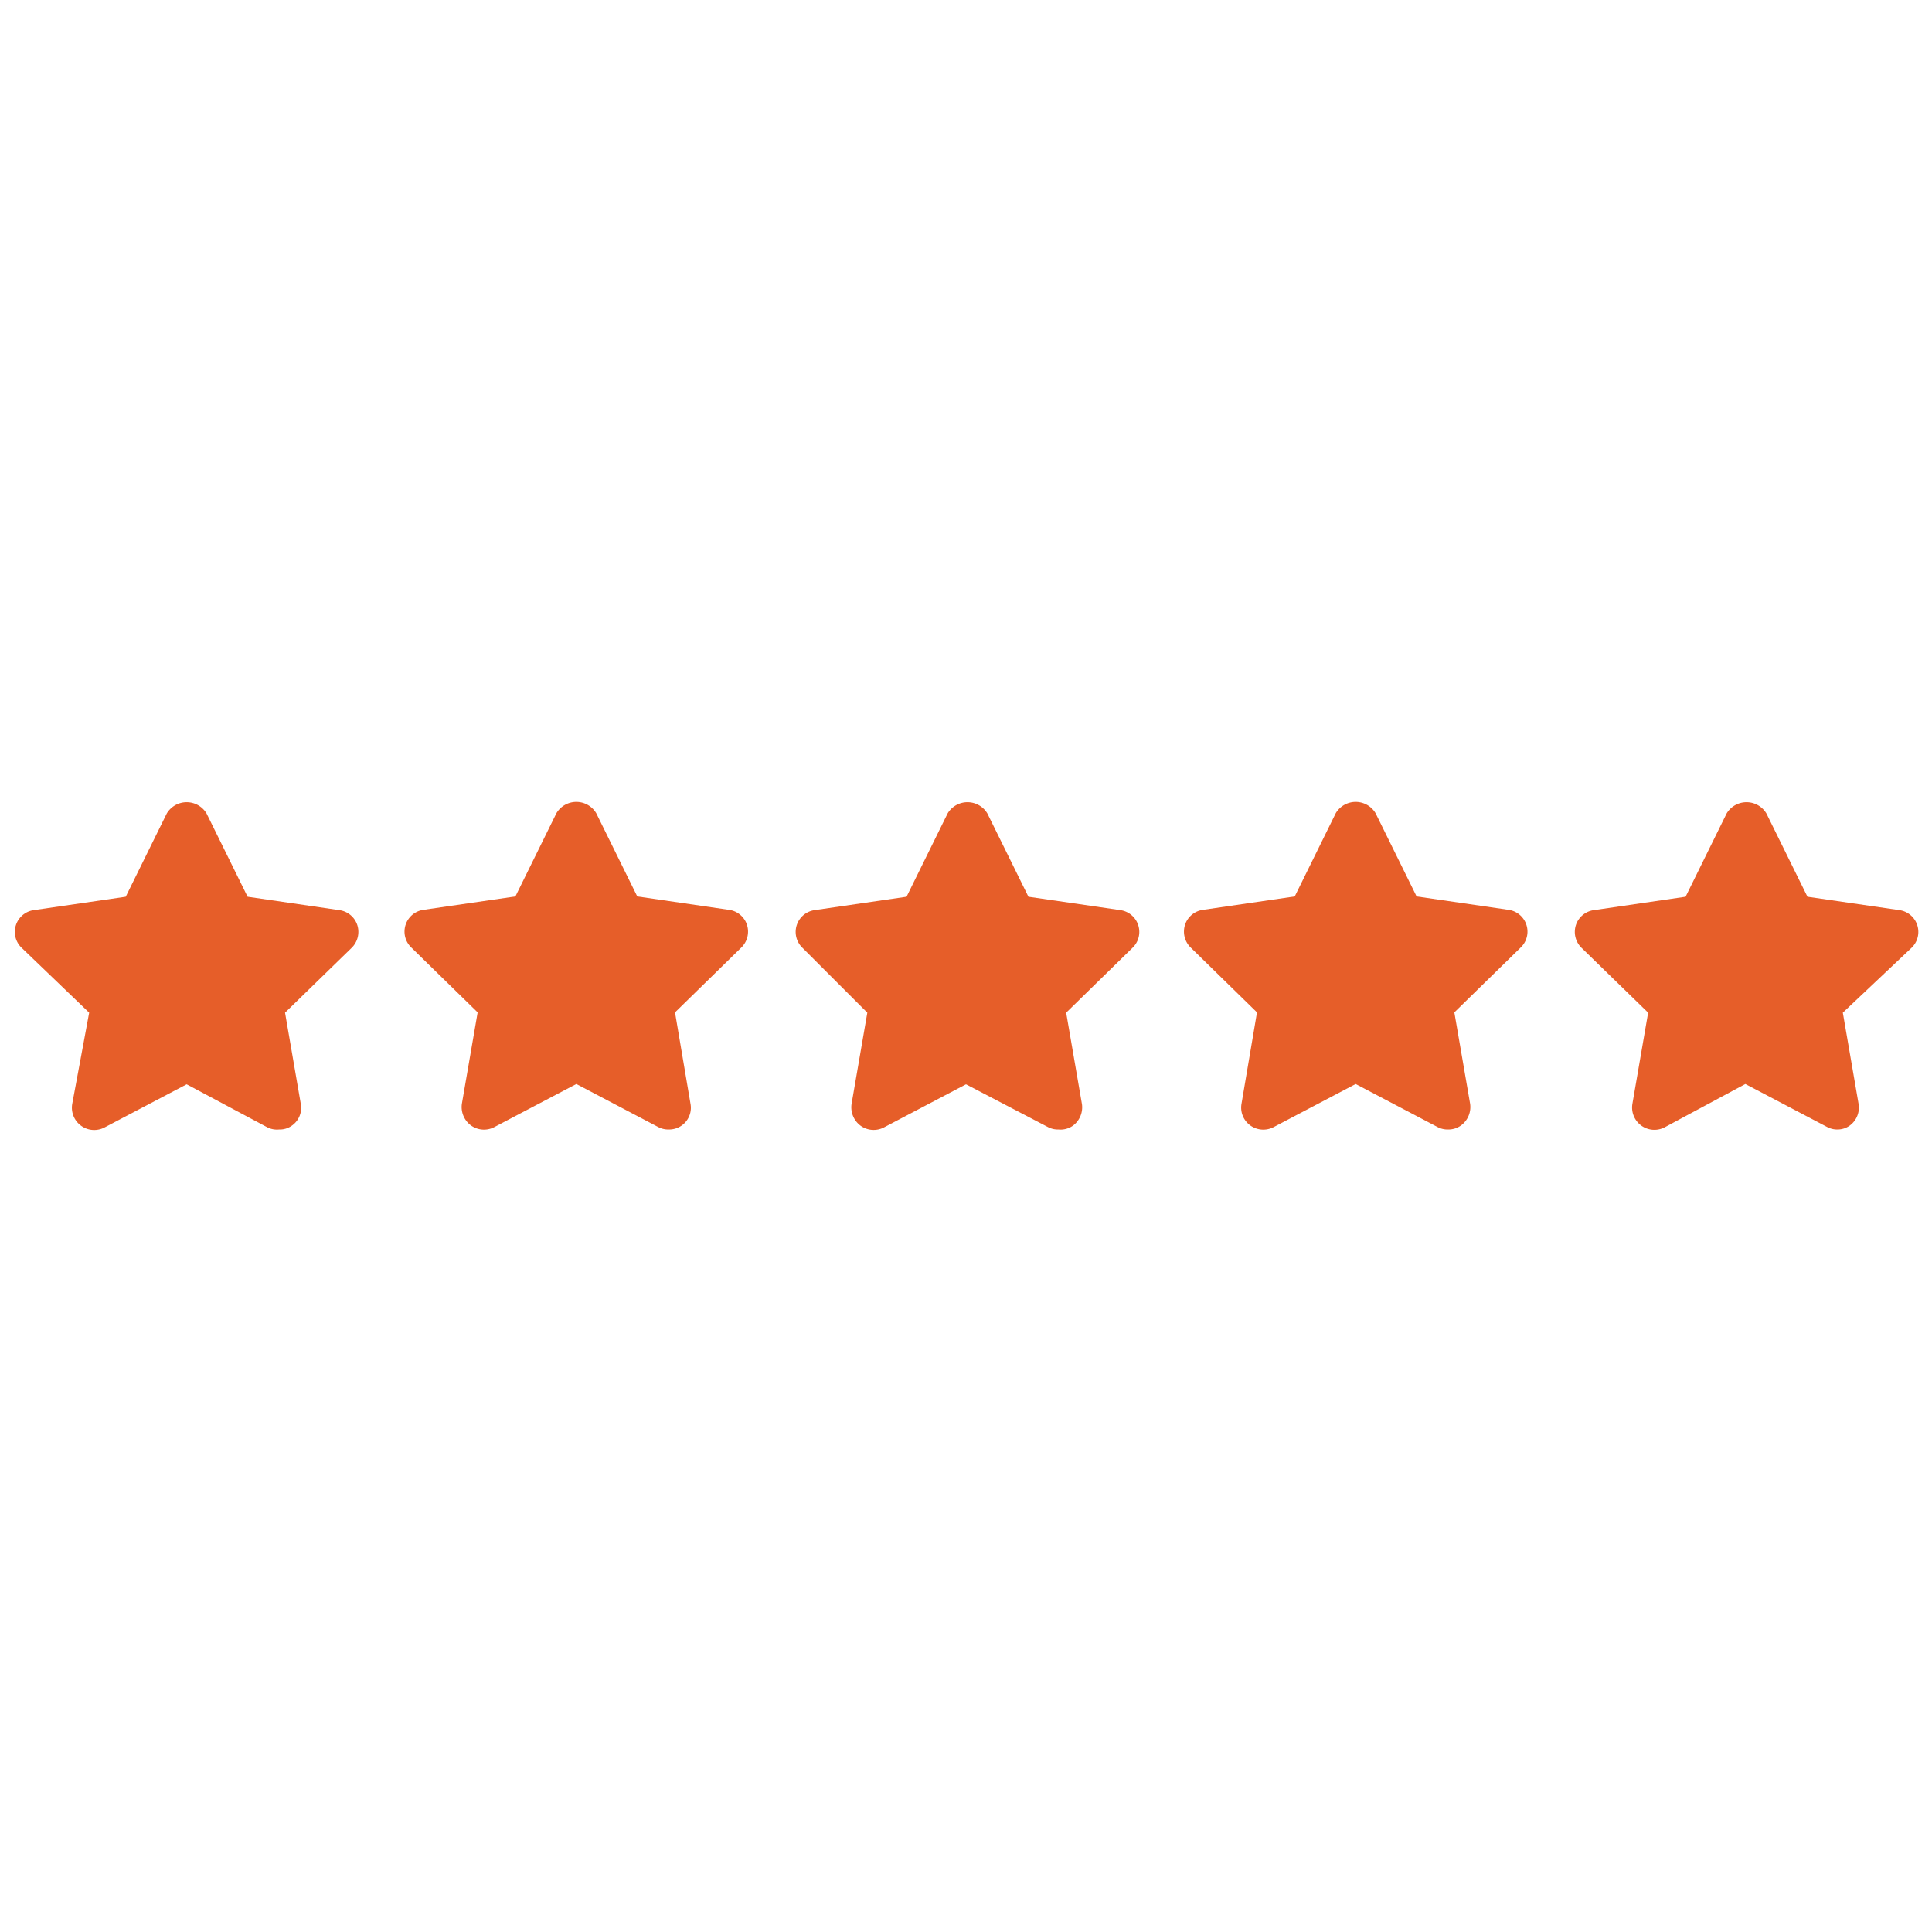 <svg id="Layer_1" data-name="Layer 1" xmlns="http://www.w3.org/2000/svg" viewBox="0 0 65 65"><defs><style>.cls-1{fill:#e65e29;}</style></defs><path class="cls-1" d="M9.39,38A.72.72,0,0,1,9,37.93L6.28,36.48,3.52,37.93a.75.75,0,0,1-1.09-.79L3,34.07.73,31.89a.74.74,0,0,1,.41-1.27l3.09-.45,1.38-2.8a.78.78,0,0,1,1.34,0l1.38,2.8,3.08.45a.74.74,0,0,1,.61.5.75.75,0,0,1-.19.77L9.59,34.07l.53,3.07a.73.73,0,0,1-.3.73A.69.69,0,0,1,9.39,38Z"/><path class="cls-1" d="M22.5,38a.72.72,0,0,1-.35-.08l-2.76-1.45-2.76,1.45a.75.75,0,0,1-.79-.06.77.77,0,0,1-.3-.73l.53-3.07-2.23-2.18a.74.74,0,0,1,.41-1.27l3.09-.45,1.38-2.8a.78.78,0,0,1,1.34,0l1.38,2.8,3.08.45a.74.74,0,0,1,.61.5.75.75,0,0,1-.19.77l-2.23,2.18.52,3.07a.73.73,0,0,1-.73.87Z"/><path class="cls-1" d="M35.61,38a.72.72,0,0,1-.35-.08L32.5,36.48l-2.76,1.45a.75.75,0,0,1-.79-.06.77.77,0,0,1-.3-.73l.53-3.07L27,31.89a.74.74,0,0,1,.41-1.27l3.09-.45,1.38-2.8a.78.78,0,0,1,1.34,0l1.38,2.8,3.09.45a.74.74,0,0,1,.41,1.27l-2.23,2.18.53,3.07a.77.77,0,0,1-.3.73A.72.72,0,0,1,35.61,38Z"/><path class="cls-1" d="M48.72,38a.72.72,0,0,1-.35-.08l-2.76-1.45-2.76,1.45a.75.75,0,0,1-.79-.06.74.74,0,0,1-.29-.73l.52-3.07-2.23-2.18a.75.75,0,0,1-.19-.77.74.74,0,0,1,.61-.5l3.08-.45,1.38-2.8a.78.78,0,0,1,1.34,0l1.38,2.8,3.09.45a.74.74,0,0,1,.41,1.27l-2.23,2.18.53,3.07a.77.77,0,0,1-.3.73A.72.72,0,0,1,48.72,38Z"/><path class="cls-1" d="M61.83,38a.72.72,0,0,1-.35-.08l-2.76-1.45L56,37.93a.75.75,0,0,1-1.08-.79l.53-3.07-2.24-2.18a.75.75,0,0,1-.19-.77.74.74,0,0,1,.61-.5l3.08-.45,1.38-2.8a.78.78,0,0,1,1.34,0l1.38,2.8,3.09.45a.74.74,0,0,1,.41,1.27L62,34.07l.53,3.07a.75.75,0,0,1-.3.73A.7.7,0,0,1,61.83,38Z"/></svg>